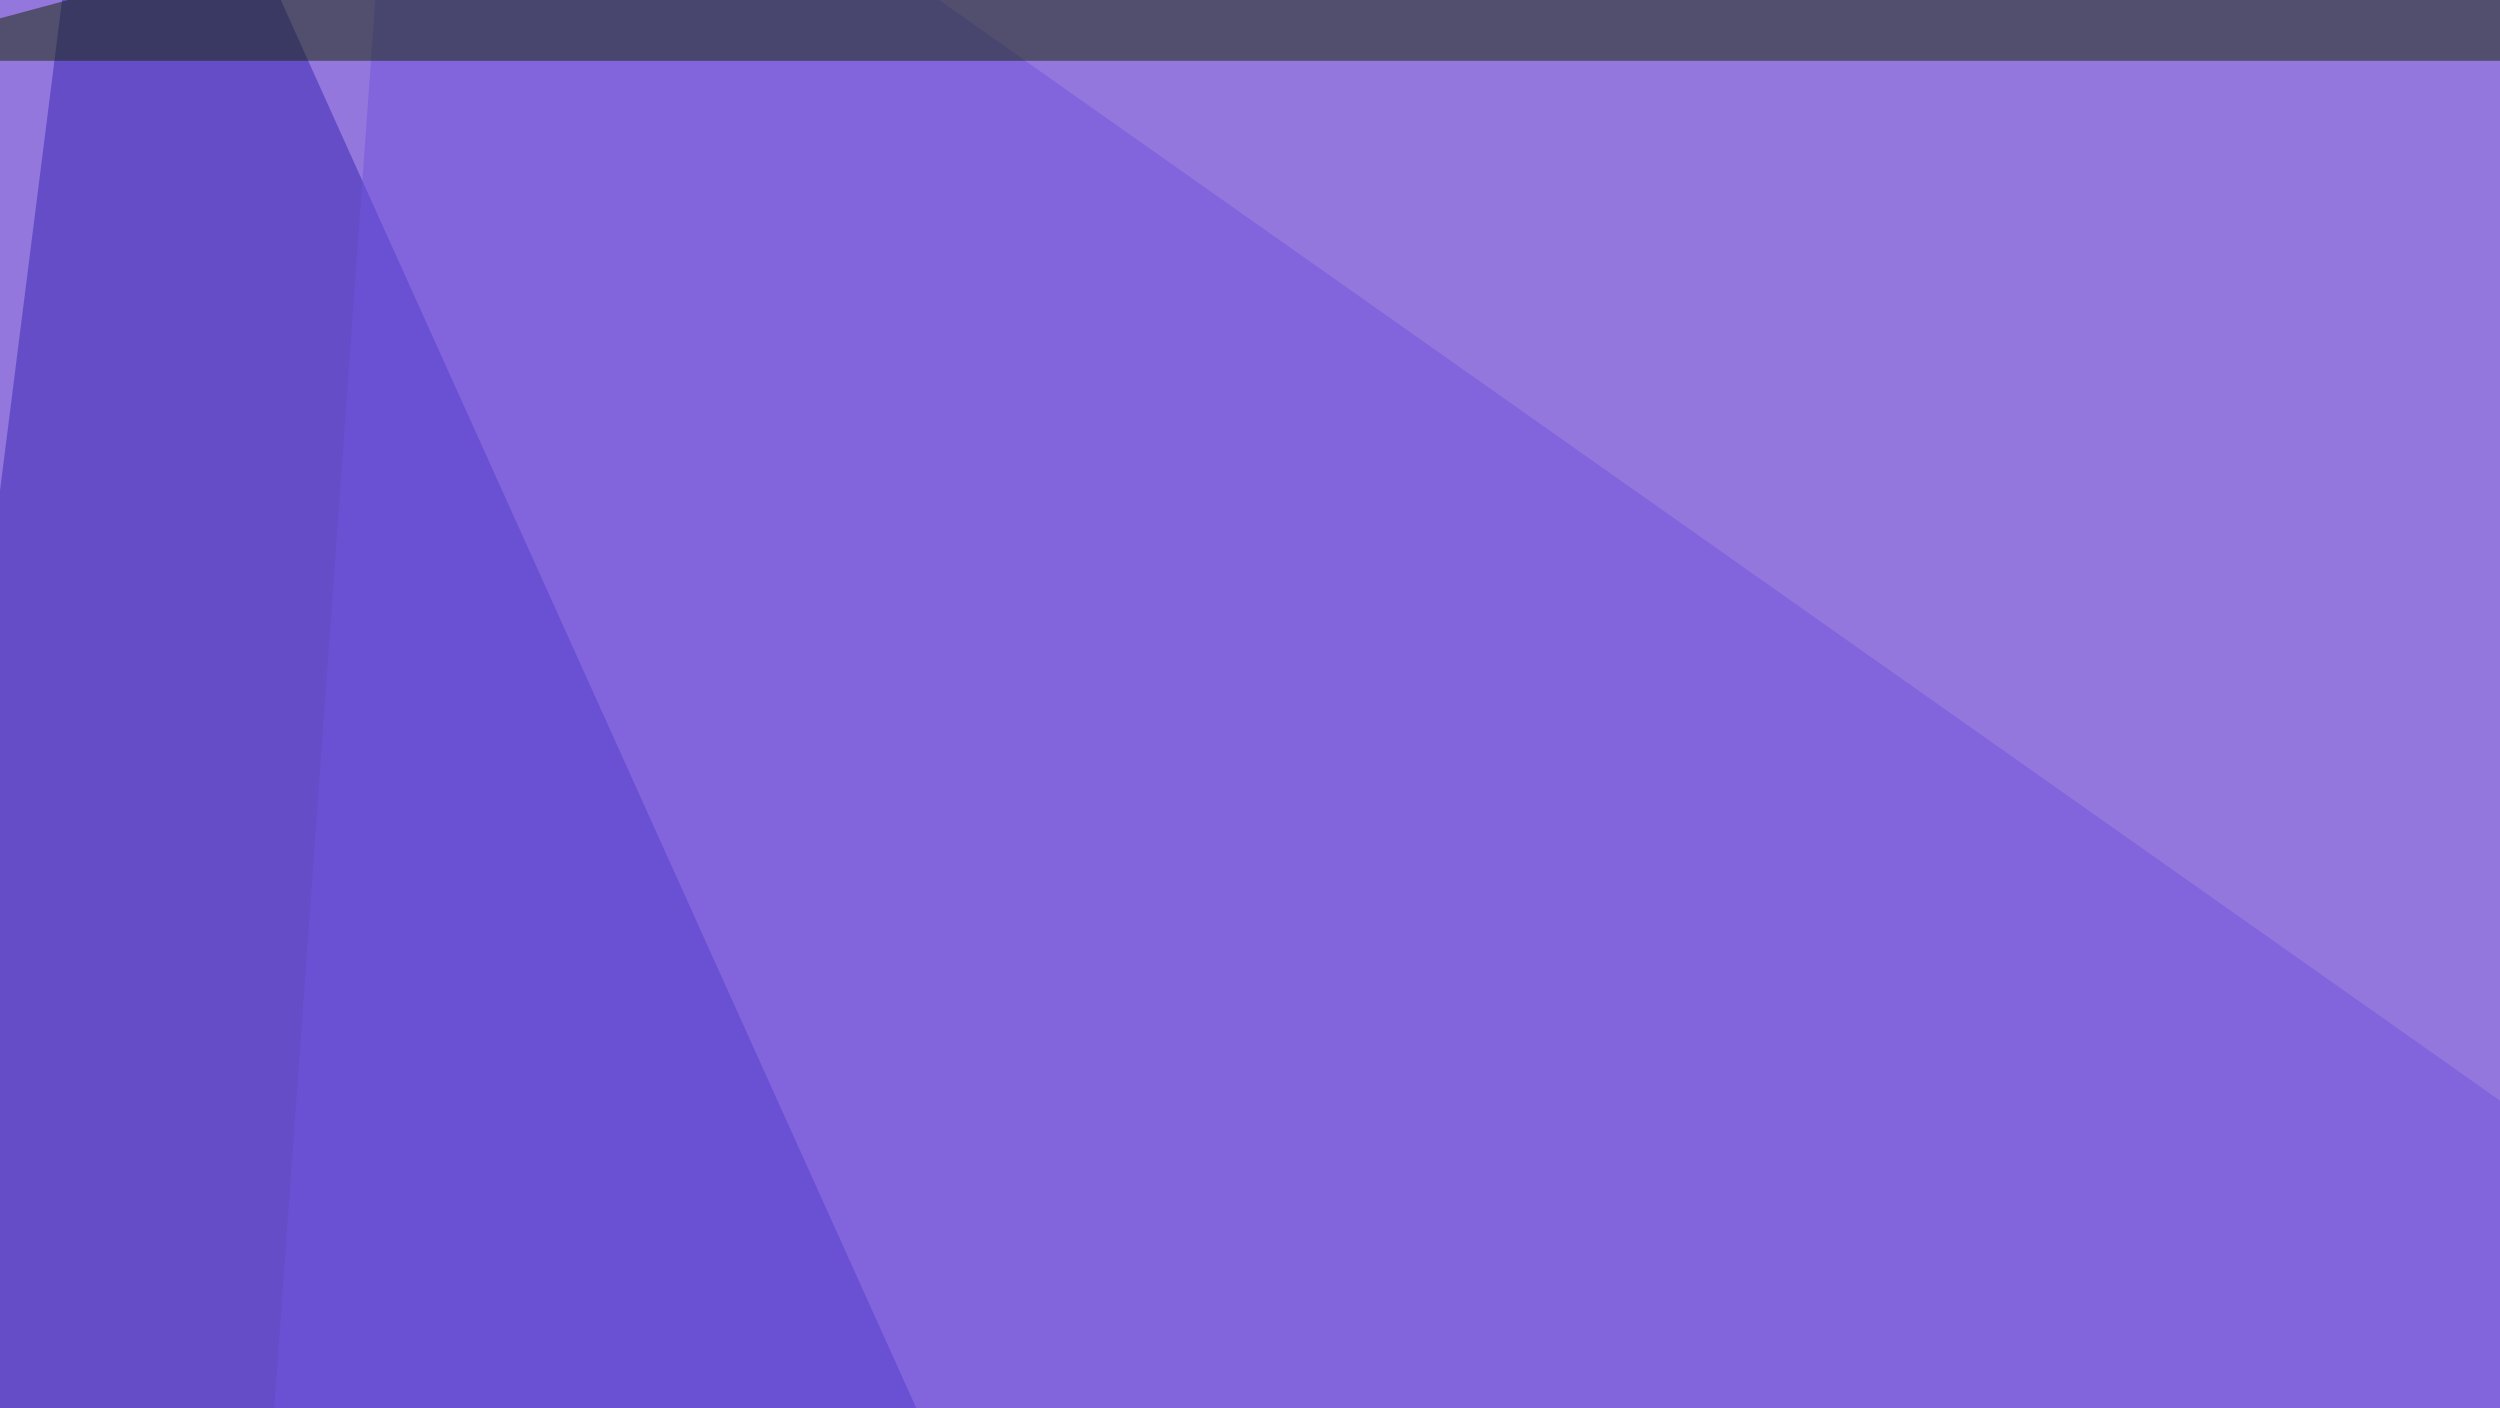<svg xmlns="http://www.w3.org/2000/svg" width="300" height="169" ><filter id="a"><feGaussianBlur stdDeviation="55"/></filter><rect width="100%" height="100%" fill="#9477dd"/><g filter="url(#a)"><g fill-opacity=".5"><path fill="#d2aeff" d="M197.8 364.7l539 47 5.9-457.1z"/><path fill="#3525b2" d="M-45.4 417.5l290 49.8L13.2-45.4z"/><path fill="#7155df" d="M48.3-45.4L555.2 312 22 320.8z"/><path fill="#0f2600" d="M-19 7.3l196.2-52.7 167 52.7z"/></g></g></svg>
